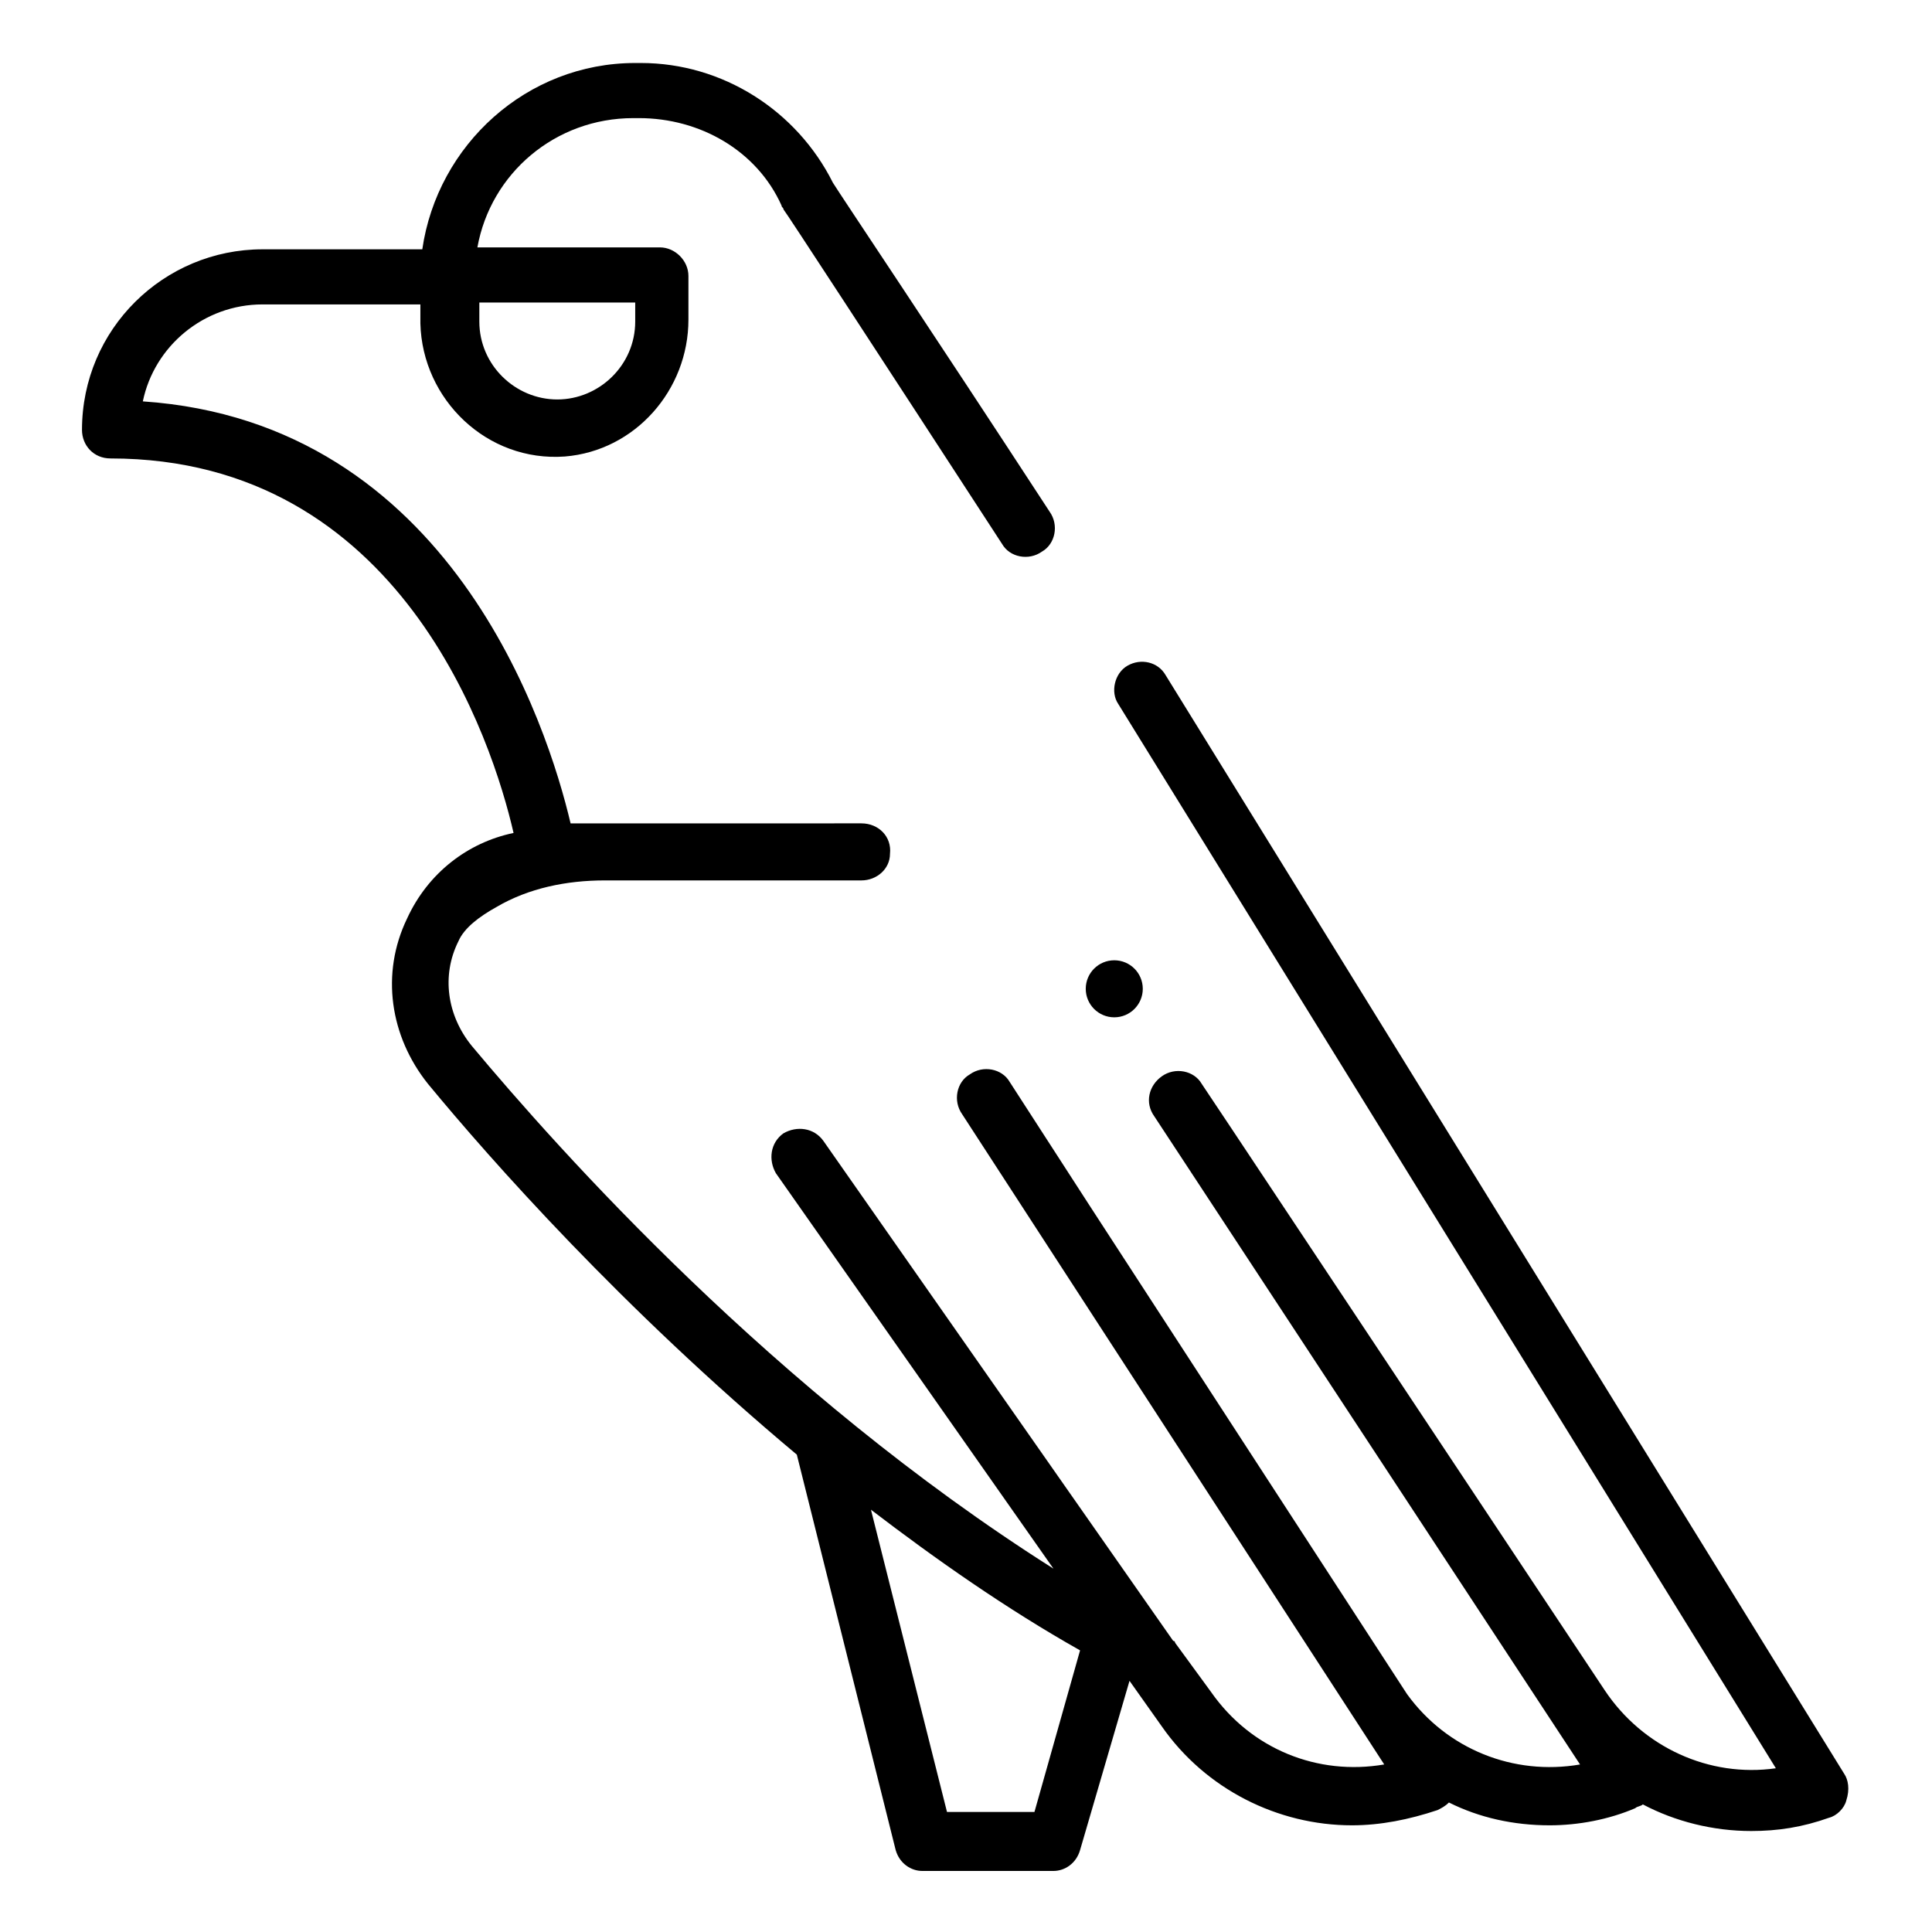 <?xml version="1.0" encoding="UTF-8"?>
<!-- Uploaded to: SVG Repo, www.svgrepo.com, Generator: SVG Repo Mixer Tools -->
<svg fill="#000000" width="800px" height="800px" version="1.1" viewBox="144 144 512 512" xmlns="http://www.w3.org/2000/svg">
 <g>
  <path d="m446.85 406.04c0 4.176-3.383 7.559-7.555 7.559-4.176 0-7.559-3.383-7.559-7.559 0-4.172 3.383-7.555 7.559-7.555 4.172 0 7.555 3.383 7.555 7.555"/>
  <path d="m632.76 614.12-179.86-291.2c-2.016-3.527-6.551-4.535-10.078-2.519-3.527 2.016-4.535 7.055-2.519 10.078l174.32 282.13c-17.633 2.519-35.266-5.543-45.344-20.656l-98.742-148.62-8.062-12.09c-2.016-3.527-7.055-4.535-10.578-2.016-3.527 2.519-4.535 7.055-2.016 10.578l112.85 171.8c-17.633 3.023-35.266-4.031-45.848-18.641l-84.133-129.48-21.16-32.746c-2.016-3.527-7.055-4.535-10.578-2.016-3.527 2.016-4.535 7.055-2.016 10.578l111.84 172.3c-17.633 3.023-35.266-4.031-45.848-19.145l-9.57-13.098s0-0.504-0.504-0.504l-92.703-132.5c-2.519-3.527-7.055-4.031-10.578-2.016-3.527 2.519-4.031 7.055-2.016 10.578l73.555 104.79c-74.059-46.855-130.99-110.84-154.16-138.55-6.551-8.062-8.062-18.641-3.527-27.711 1.512-3.527 5.543-6.551 10.078-9.07 8.566-5.039 18.641-7.055 28.719-7.055h68.016c4.031 0 7.559-3.023 7.559-7.055 0.504-4.535-3.023-8.062-7.559-8.062l-77.086 0.008c-6.047-25.691-31.742-106.3-113.36-111.84 3.023-14.609 16.121-25.695 31.738-25.695h41.816v5.039c0.504 20.152 17.633 36.777 38.289 35.266 18.641-1.512 32.746-17.633 32.746-36.273v-11.586c0-4.031-3.527-7.559-7.559-7.559h-48.367c3.527-19.648 20.656-34.258 41.312-34.258h1.512c16.121 0 31.234 8.566 37.785 23.176 0 0.504 0.504 0.504 0.504 1.008 0.504 0.504 24.184 36.777 57.938 88.672 2.016 3.527 7.055 4.535 10.578 2.016 3.527-2.016 4.535-7.055 2.016-10.578-31.227-47.867-54.906-83.133-57.426-87.164-9.574-19.145-29.223-31.738-50.883-31.738h-1.512c-28.719 0-52.395 21.664-56.426 49.375h-42.32c-26.199 0-47.863 21.16-47.863 47.863 0 4.031 3.023 7.559 7.559 7.559 77.082 0 101.27 75.066 106.81 99.25-12.09 2.519-22.672 10.578-28.215 22.672-7.055 14.609-4.535 31.234 5.543 43.832 16.625 20.152 51.387 59.449 97.738 98.242l26.199 104.79c1.008 3.527 4.031 5.543 7.055 5.543h34.762c3.023 0 6.047-2.016 7.055-5.543l13.098-44.84 8.566 12.09c11.586 16.625 30.73 26.199 50.383 26.199 7.559 0 15.113-1.512 22.672-4.031 1.008-0.504 2.016-1.008 3.023-2.016 8.062 4.031 17.129 6.047 26.703 6.047 7.559 0 15.617-1.512 22.672-4.535 0.504-0.504 1.512-0.504 2.016-1.008 8.566 4.535 18.641 7.055 28.719 7.055 7.055 0 13.602-1.008 20.656-3.527 2.016-0.504 4.031-2.519 4.535-4.535 0.996-3.027 0.492-5.547-0.516-7.059zm-320.42-389.45v4.535c0 11.586-9.574 20.656-20.656 20.656-11.082 0-20.656-9.07-20.656-20.656v-5.039h41.312zm105.8 399.52h-23.176l-20.152-80.105c17.129 13.098 35.77 26.199 55.418 37.281z"/>
 </g>
</svg>